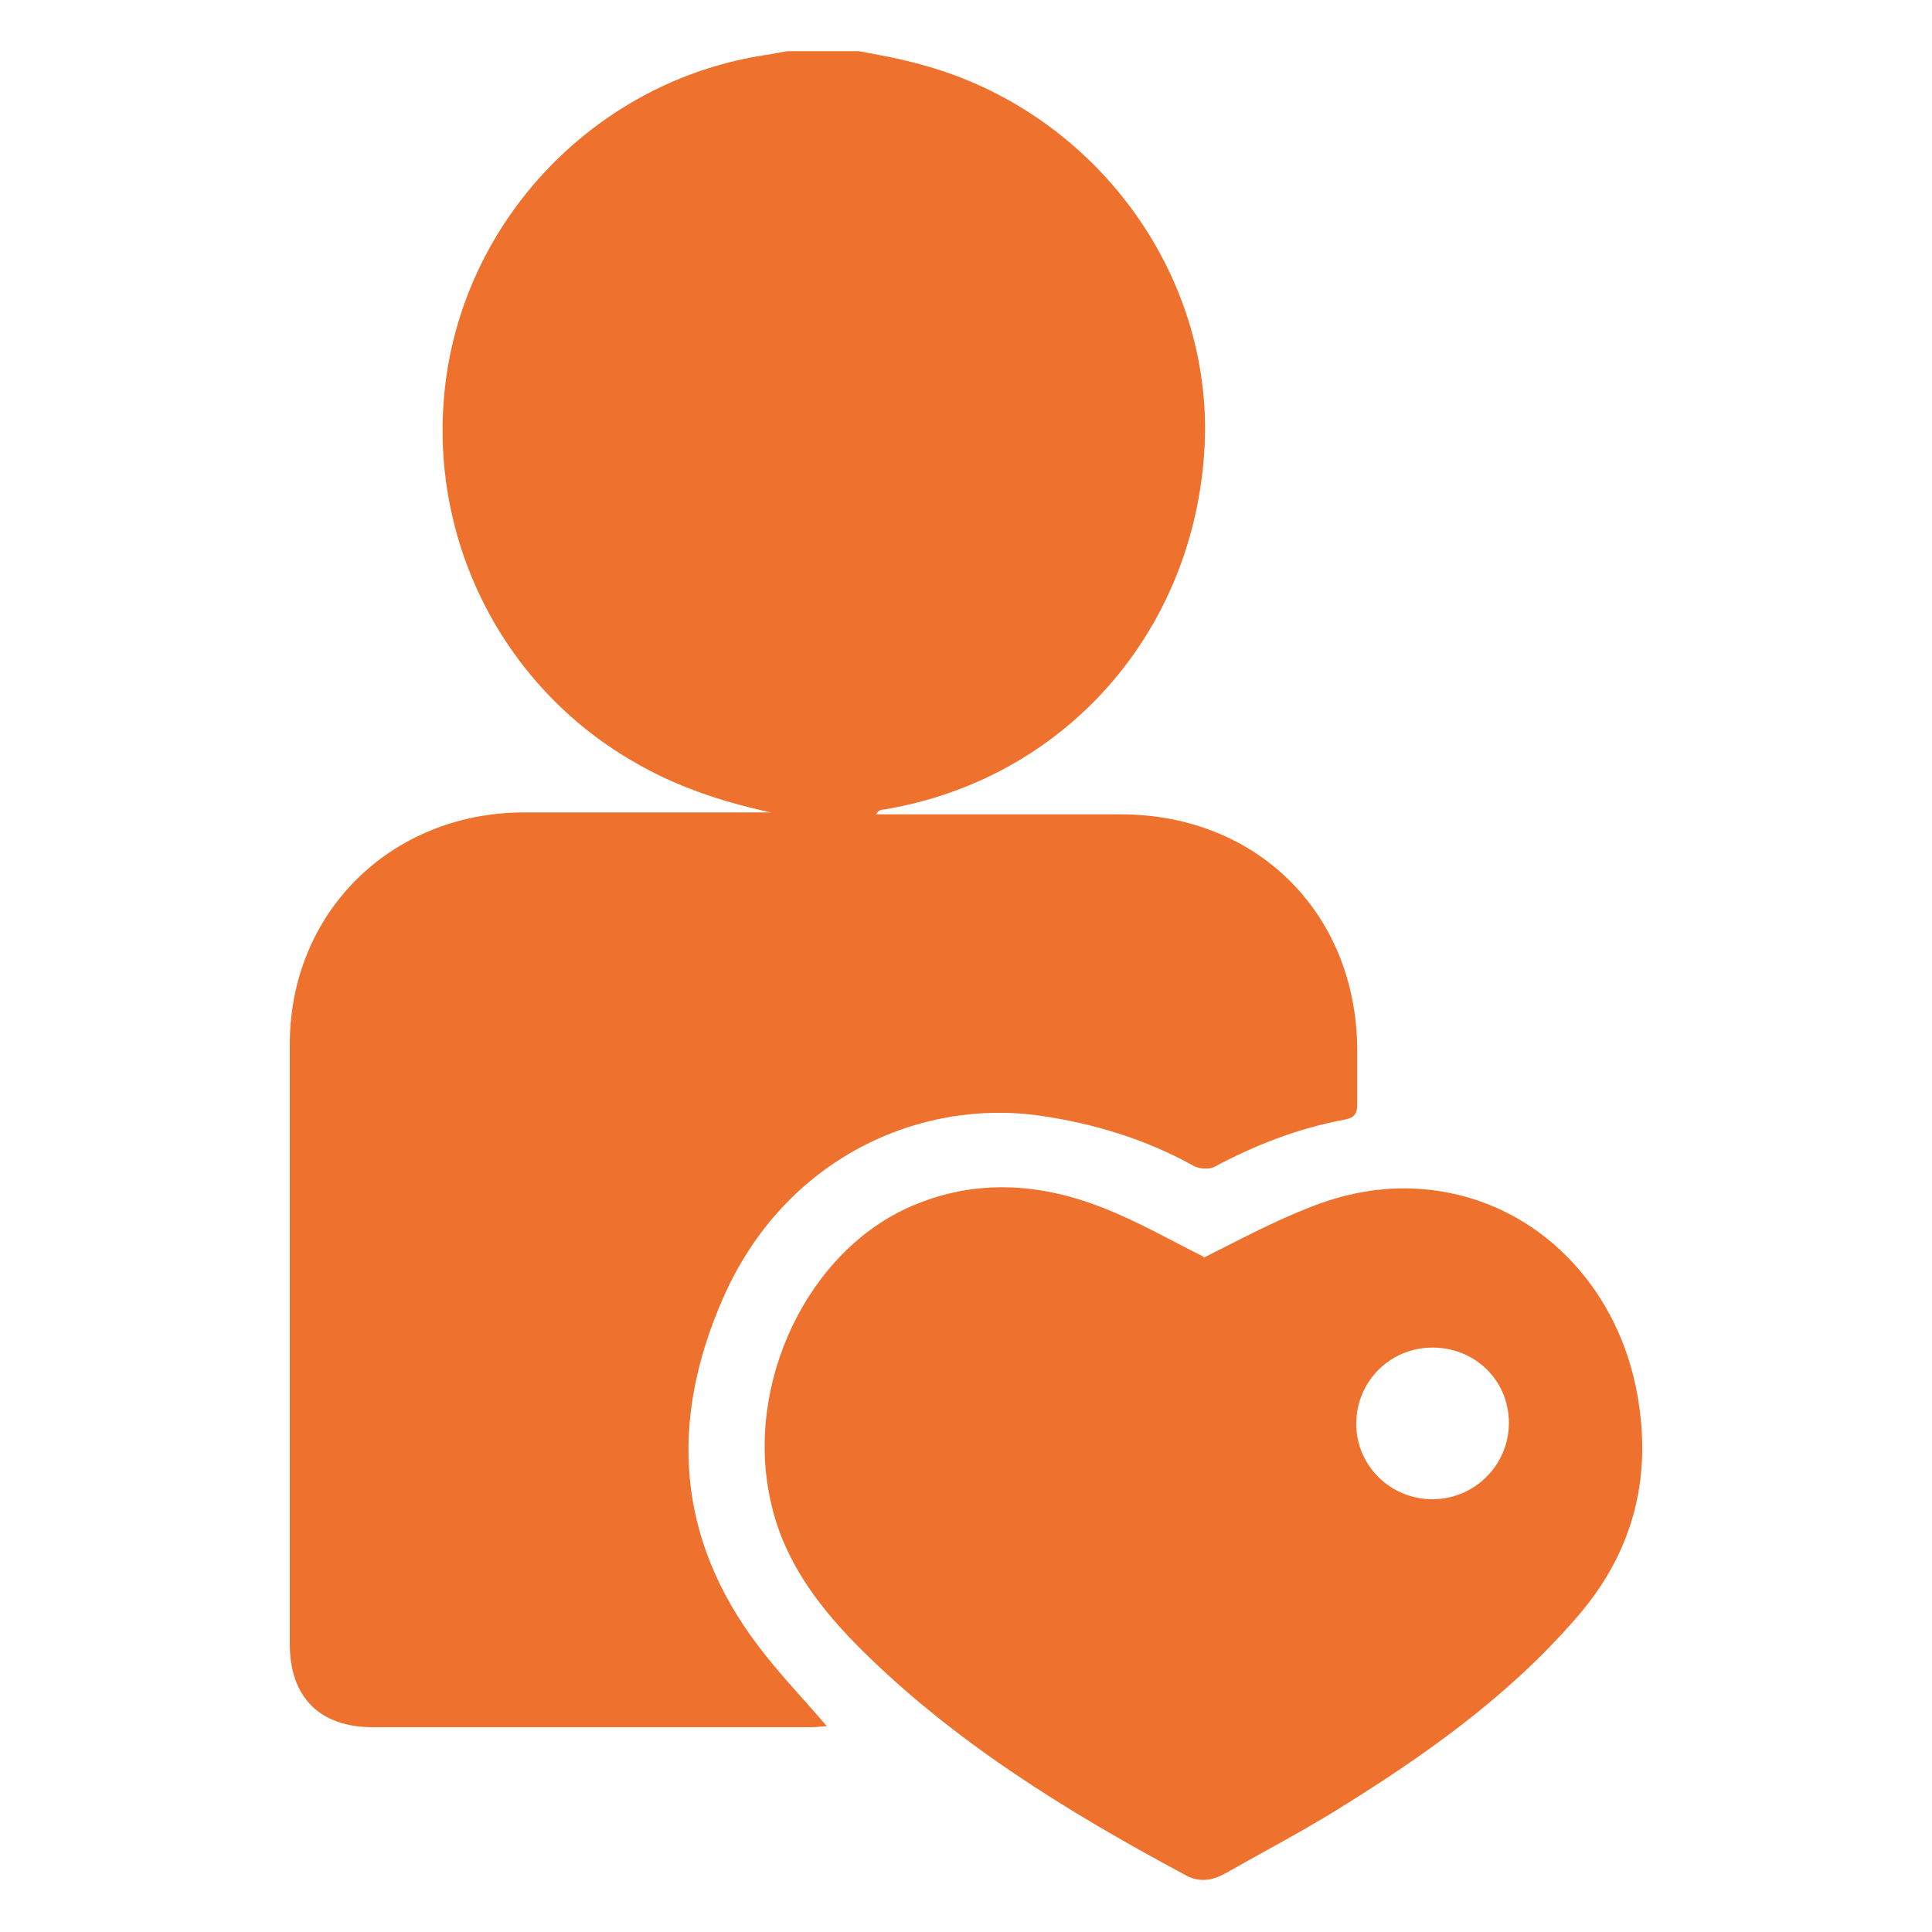 <?xml version="1.0" encoding="UTF-8"?>
<svg xmlns="http://www.w3.org/2000/svg" version="1.1" viewBox="0 0 200 200">
  <defs>
    <style>
      .cls-1 {
        fill: #ee722d;
      }
    </style>
  </defs>
  <!-- Generator: Adobe Illustrator 28.6.0, SVG Export Plug-In . SVG Version: 1.2.0 Build 709)  -->
  <g>
    <g id="Camada_1">
      <g>
        <path class="cls-1" d="M88.9,5.3c2.2.4,4.4.8,6.5,1.4,17.8,4.8,30.2,21.5,29.3,39.5-1,19.2-14.5,34.5-33.2,37.6-.3,0-.6.1-.8.5.7,0,1.5,0,2.2,0,7.7,0,15.4,0,23.1,0,14.1,0,24.4,10.2,24.5,24.3,0,1.9,0,3.8,0,5.7,0,1-.3,1.4-1.3,1.6-4.8.9-9.2,2.6-13.5,4.9-.6.3-1.7.2-2.3-.2-4.9-2.7-10.2-4.3-15.7-5.1-12.4-1.8-26.5,4.3-32.9,19-5.5,12.6-4.8,24.7,3.7,35.9,2.2,2.9,4.7,5.5,7.1,8.3-.5,0-1,.1-1.5.1-15.2,0-30.3,0-45.5,0-5.5,0-8.6-3.1-8.6-8.6,0-20.7,0-41.4,0-62.1,0-13.6,10.4-23.9,24.1-24,7.8,0,15.7,0,23.5,0,.7,0,1.5,0,2.2,0-5.1-1.1-9.9-2.7-14.3-5.3-14.5-8.4-22.1-25.1-19-41.6,3.1-16.2,16.3-29,32.7-31.5.8-.1,1.6-.3,2.3-.4,2.5,0,4.9,0,7.4,0Z"/>
        <path class="cls-1" d="M124.6,130.2c3.6-1.8,7.3-3.8,11.2-5.3,4.6-1.8,9.4-2.4,14.3-1.4,9.9,2,17.5,10.2,19.4,20.9,1.6,8.9-.6,16.7-6.6,23.4-7.1,8.1-15.8,14.2-24.9,19.8-3.6,2.2-7.4,4.2-11.1,6.3-1.4.8-2.8,1-4.2.2-12.3-6.6-24.2-13.9-34.1-23.9-4.1-4.2-7.5-8.8-8.8-14.7-2.8-12.2,3.8-26.1,14.7-30.7,6.6-2.8,13.2-2.3,19.6.2,3.6,1.4,7.1,3.4,10.5,5.1ZM148.3,155.2c4.3,0,7.9-3.5,7.9-7.9,0-4.4-3.5-7.8-7.9-7.8-4.4,0-7.9,3.5-7.9,7.9,0,4.3,3.5,7.8,7.9,7.8Z"/>
      </g>
    </g>
  </g>
</svg>